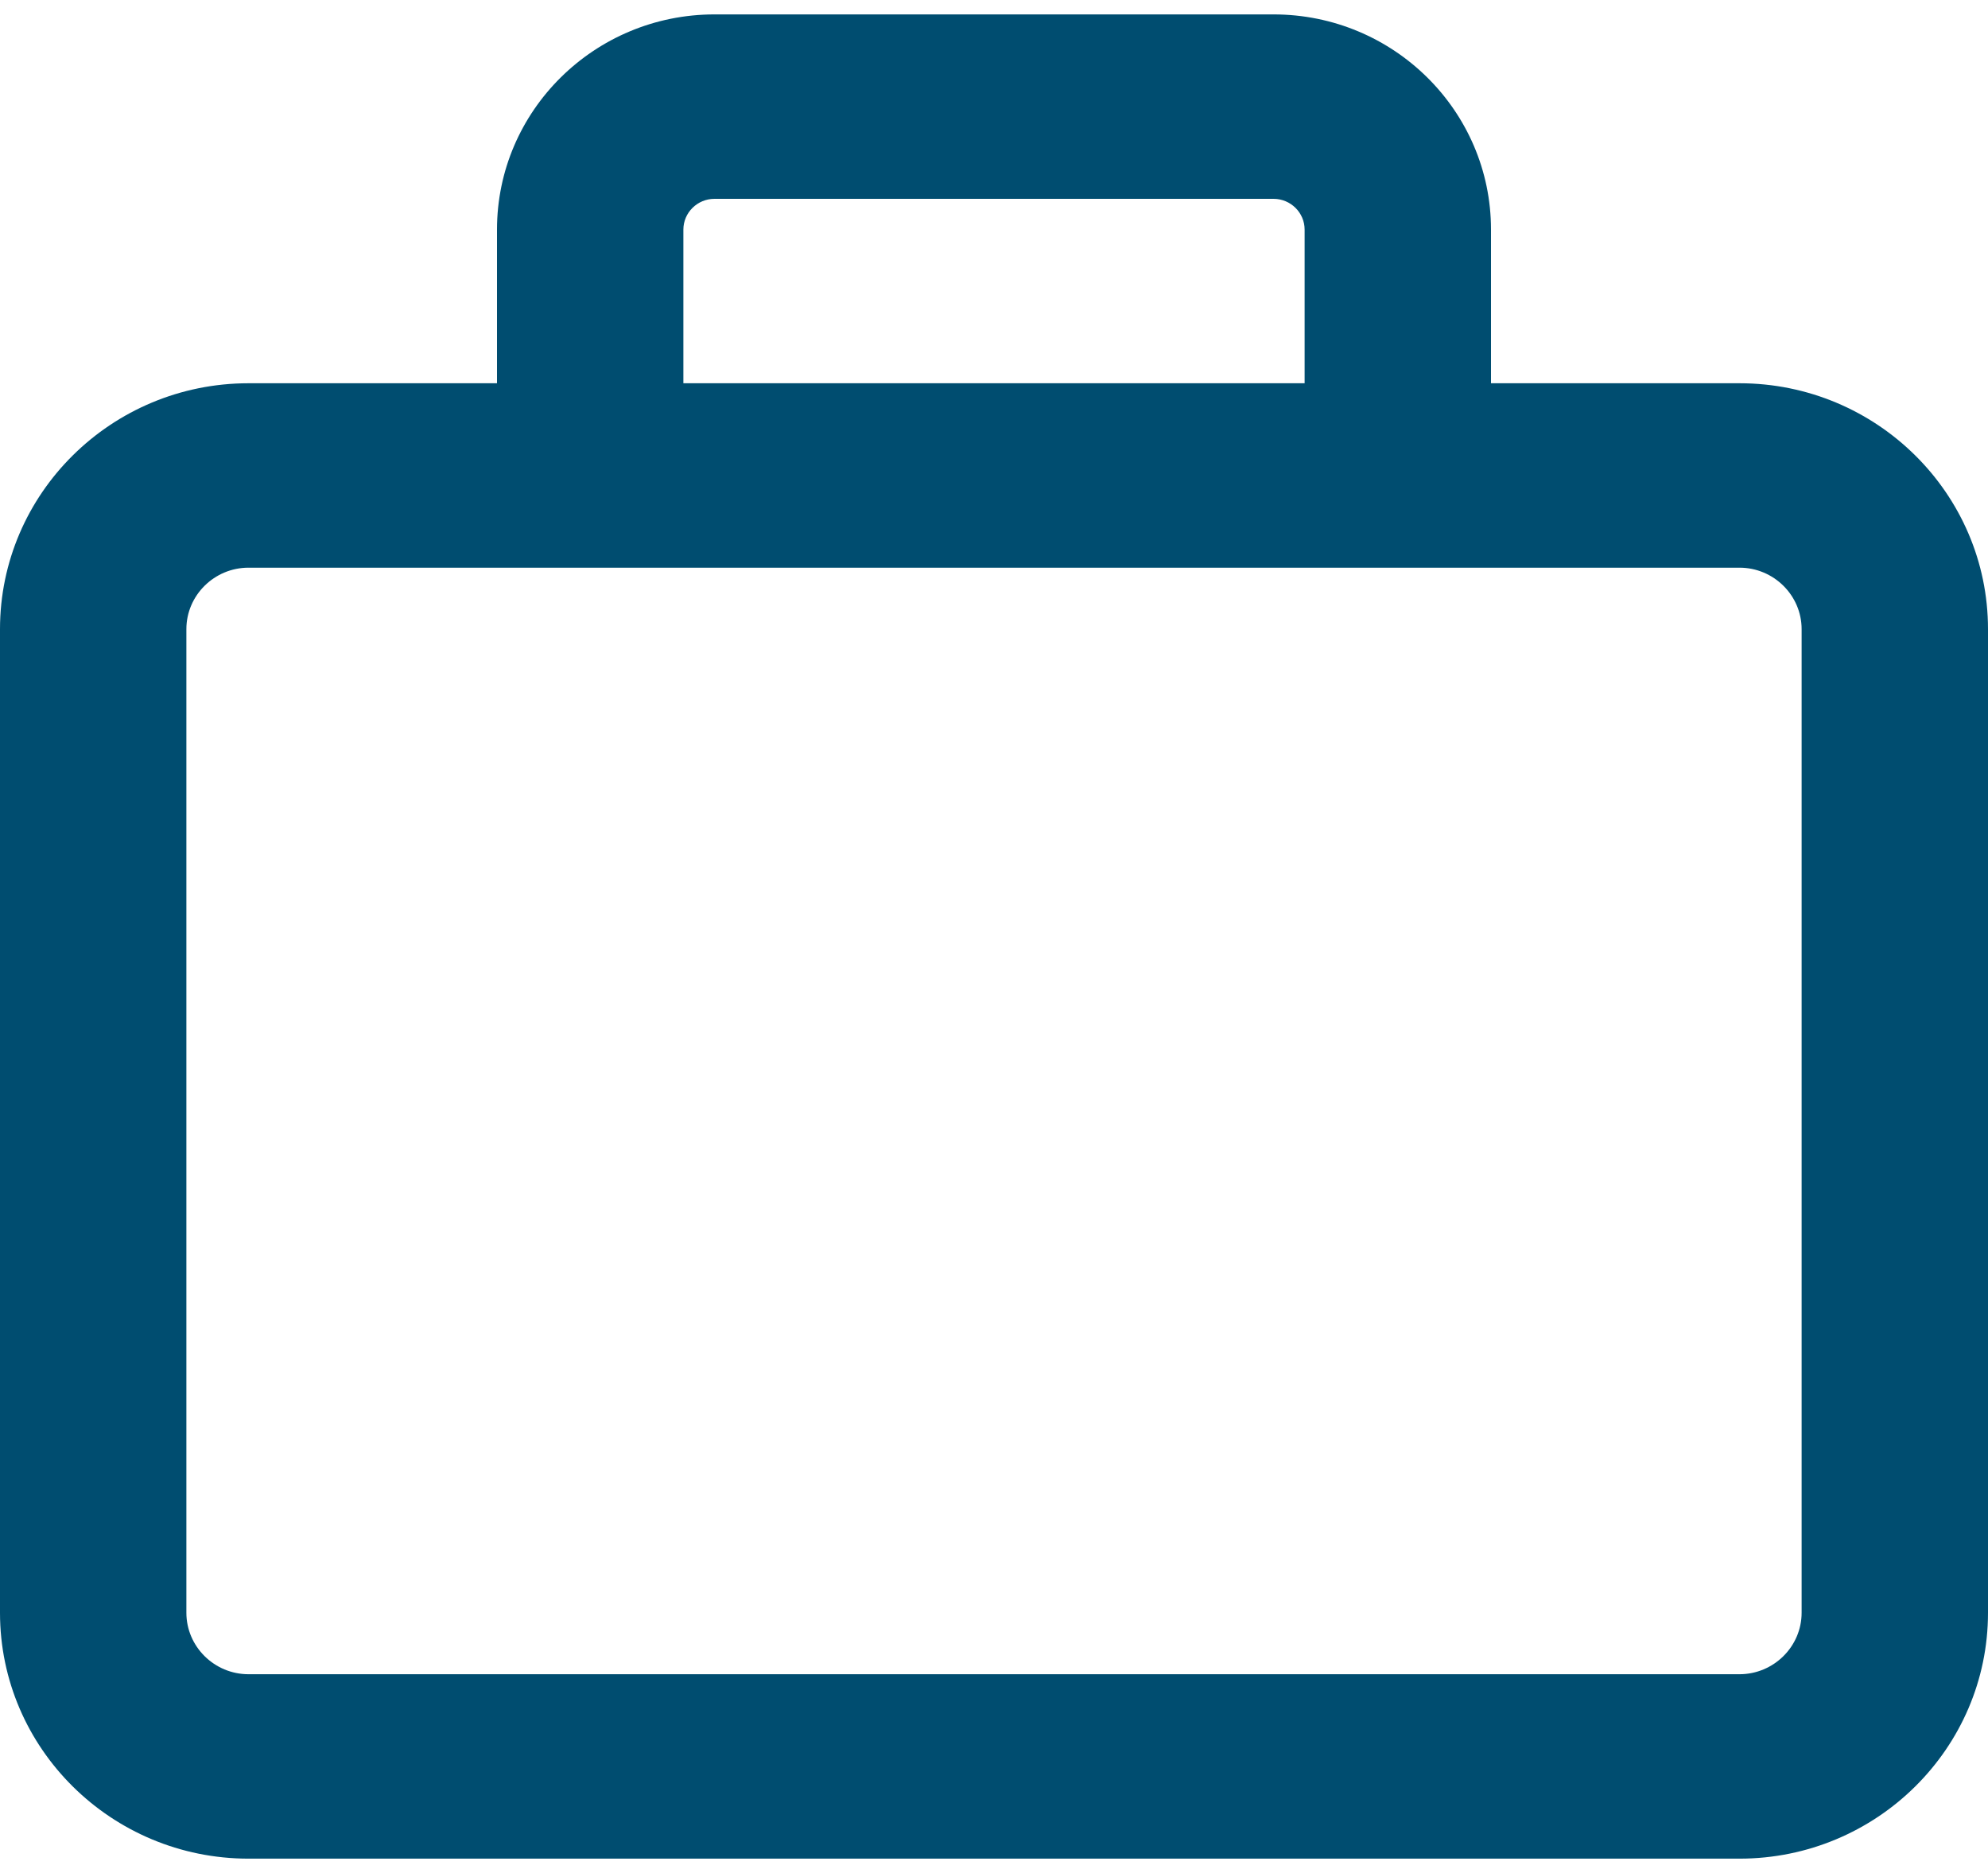 <?xml version="1.0" encoding="UTF-8"?>
<svg xmlns="http://www.w3.org/2000/svg" width="69" height="65" viewBox="0 0 69 65" fill="none">
  <path d="M23.719 7.967V13.3H45.281V7.967C45.281 7.38 44.796 6.9 44.203 6.9H24.797C24.204 6.9 23.719 7.38 23.719 7.967ZM17.25 13.3V7.967C17.25 3.847 20.633 0.5 24.797 0.5H44.203C48.367 0.5 51.75 3.847 51.75 7.967V13.3H60.375C65.132 13.3 69 17.127 69 21.833V55.967C69 60.673 65.132 64.5 60.375 64.5H8.625C3.868 64.5 0 60.673 0 55.967V21.833C0 17.127 3.868 13.3 8.625 13.3H17.25ZM48.516 19.7H20.484H8.625C7.439 19.7 6.469 20.66 6.469 21.833V55.967C6.469 57.14 7.439 58.1 8.625 58.1H60.375C61.561 58.1 62.531 57.14 62.531 55.967V21.833C62.531 20.66 61.561 19.7 60.375 19.7H48.516Z" fill="#004D70"></path>
</svg>
